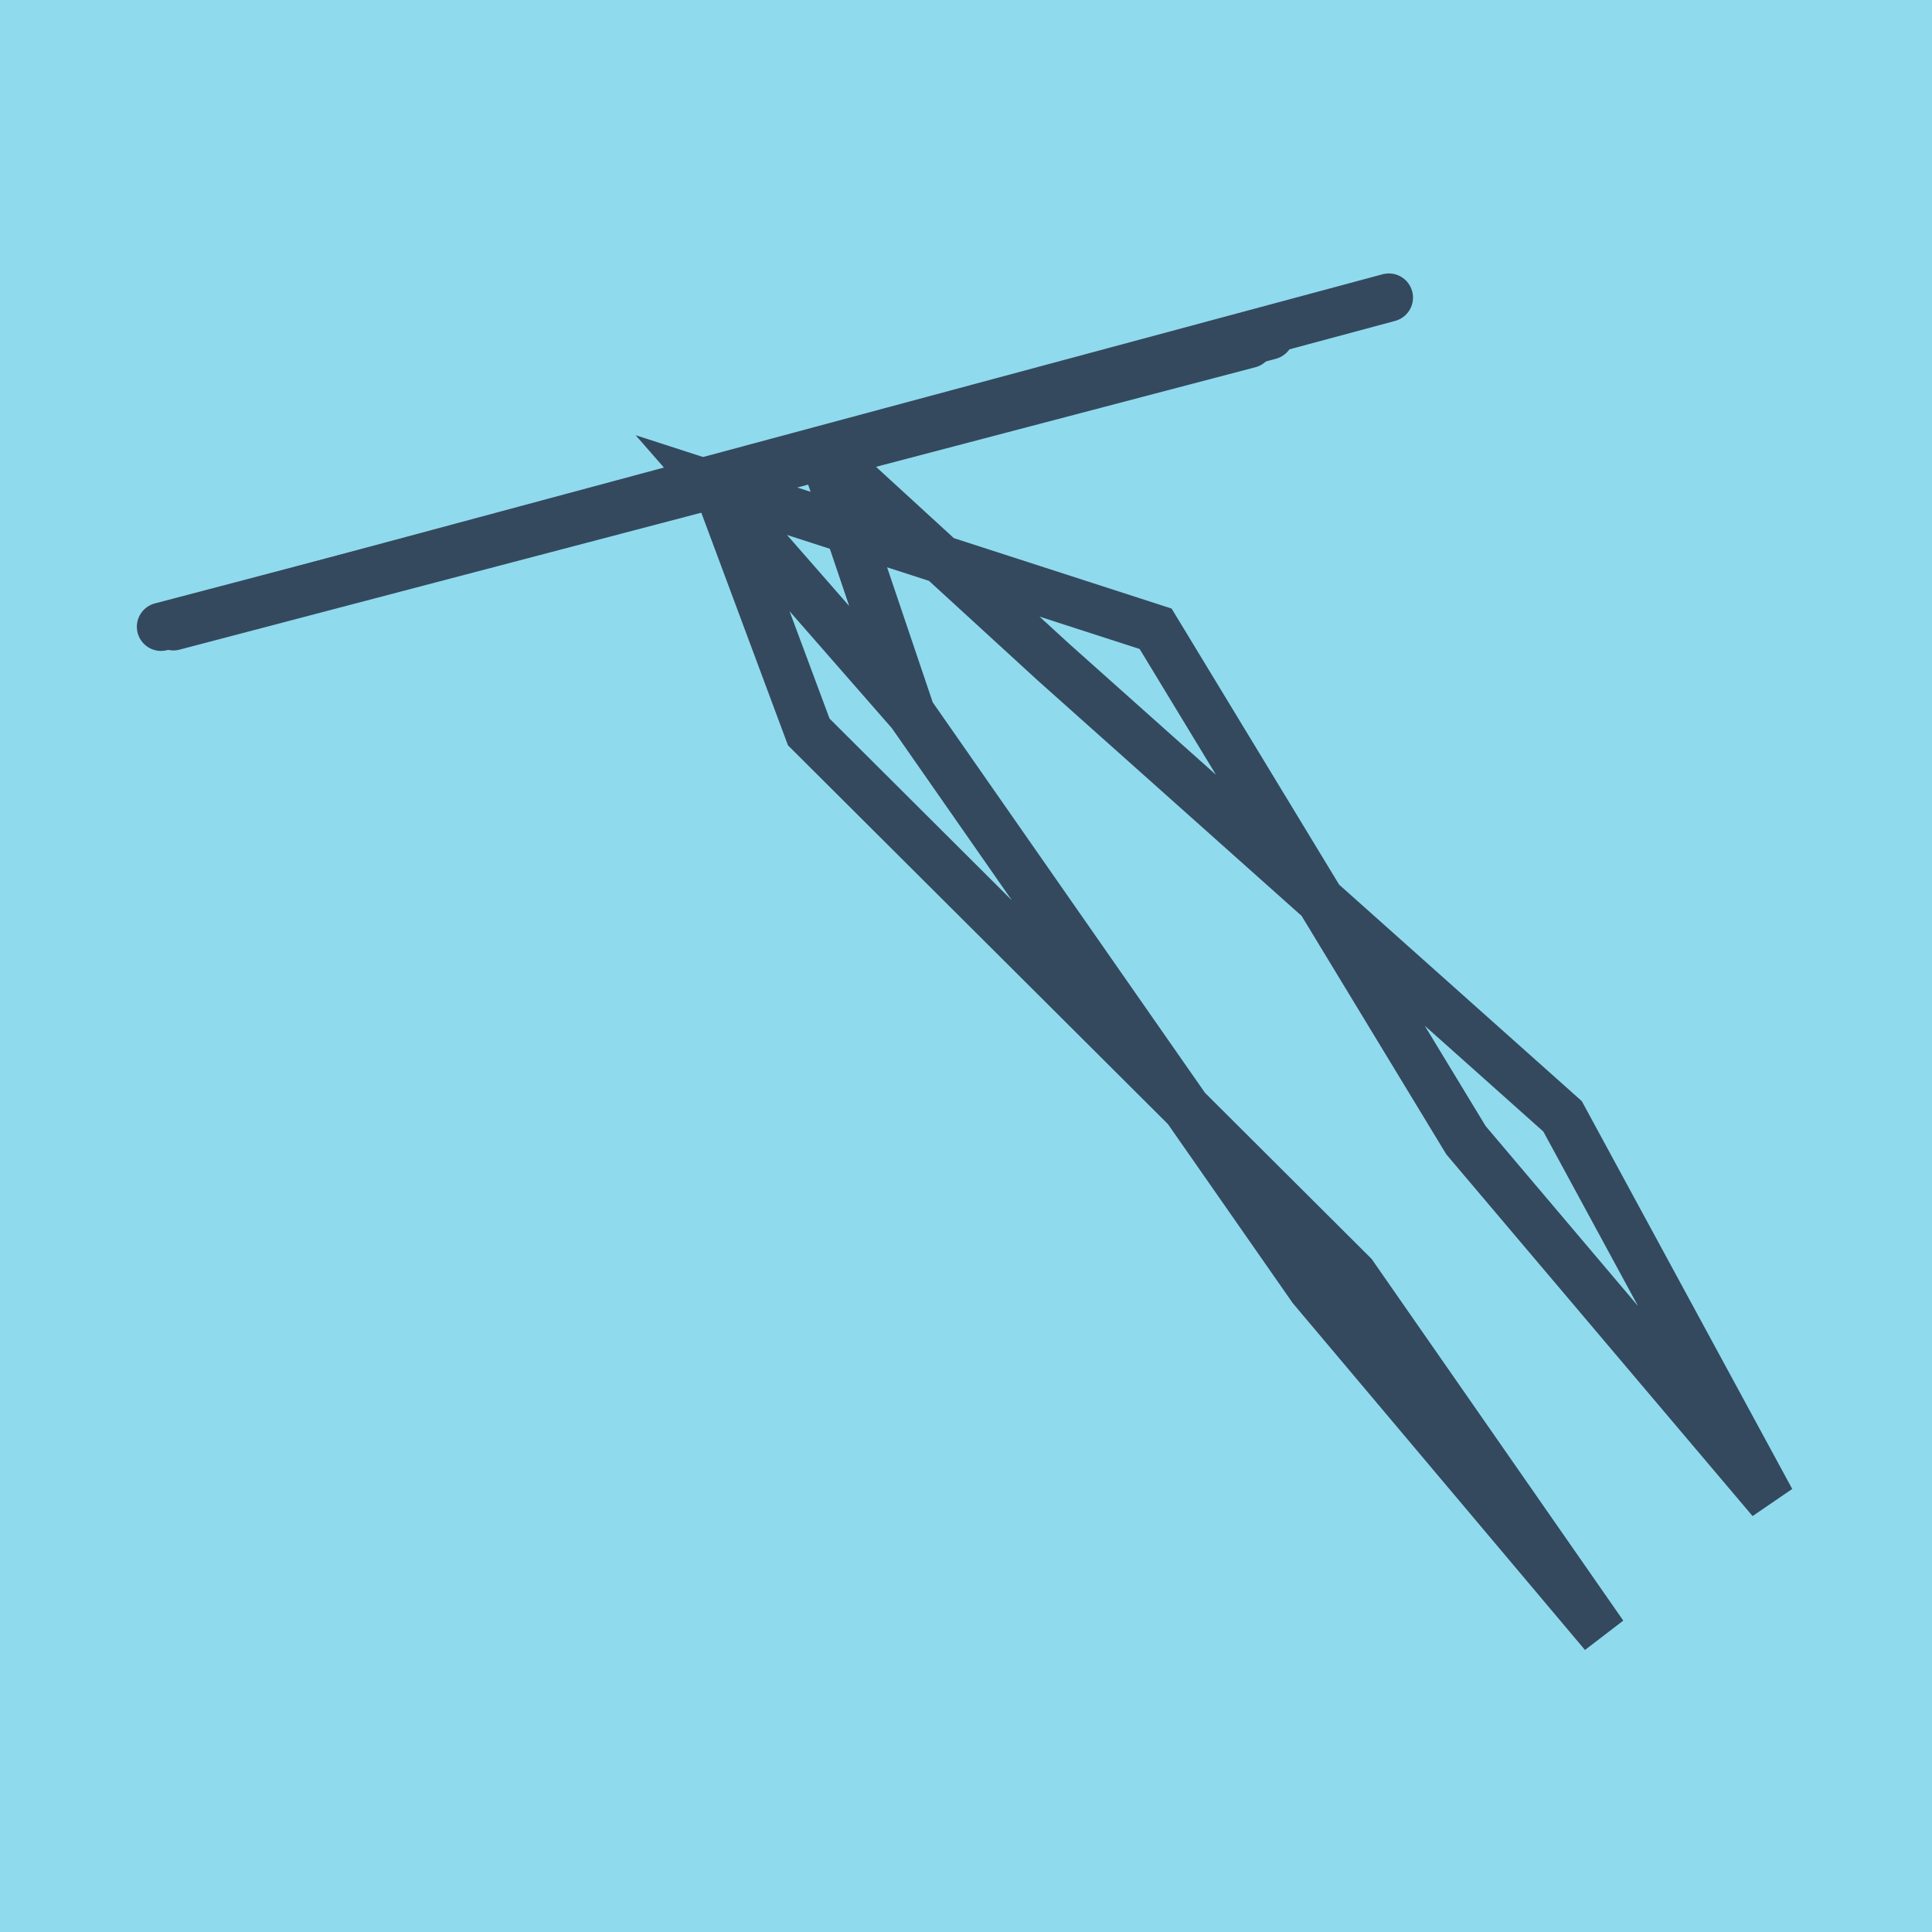 <?xml version="1.0" encoding="utf-8"?>
<!DOCTYPE svg PUBLIC "-//W3C//DTD SVG 1.1//EN" "http://www.w3.org/Graphics/SVG/1.1/DTD/svg11.dtd">
<svg xmlns="http://www.w3.org/2000/svg" xmlns:xlink="http://www.w3.org/1999/xlink" viewBox="-10 -10 120 120" preserveAspectRatio="xMidYMid meet">
	<path style="fill:#90daee" d="M-10-10h120v120H-10z"/>
			<polyline stroke-linecap="round" points="0,28.93 68.859,10.836 " style="fill:none;stroke:#34495e;stroke-width: 3px"/>
			<polyline stroke-linecap="round" points="0.769,28.9 67.594,11.359 " style="fill:none;stroke:#34495e;stroke-width: 3px"/>
			<polyline stroke-linecap="round" points="5.844,27.423 76.264,8.484 " style="fill:none;stroke:#34495e;stroke-width: 3px"/>
			<polyline stroke-linecap="round" points="34.43,19.883 40.234,35.464 74.04,69.162 89.593,91.516 71.484,70.022 46.581,34.306 34.182,20.129 61.778,29.055 81.054,60.82 100,83.197 87.055,59.339 55.429,31.124 41.054,17.953 46.581,34.306 " style="fill:none;stroke:#34495e;stroke-width: 3px"/>
	</svg>
